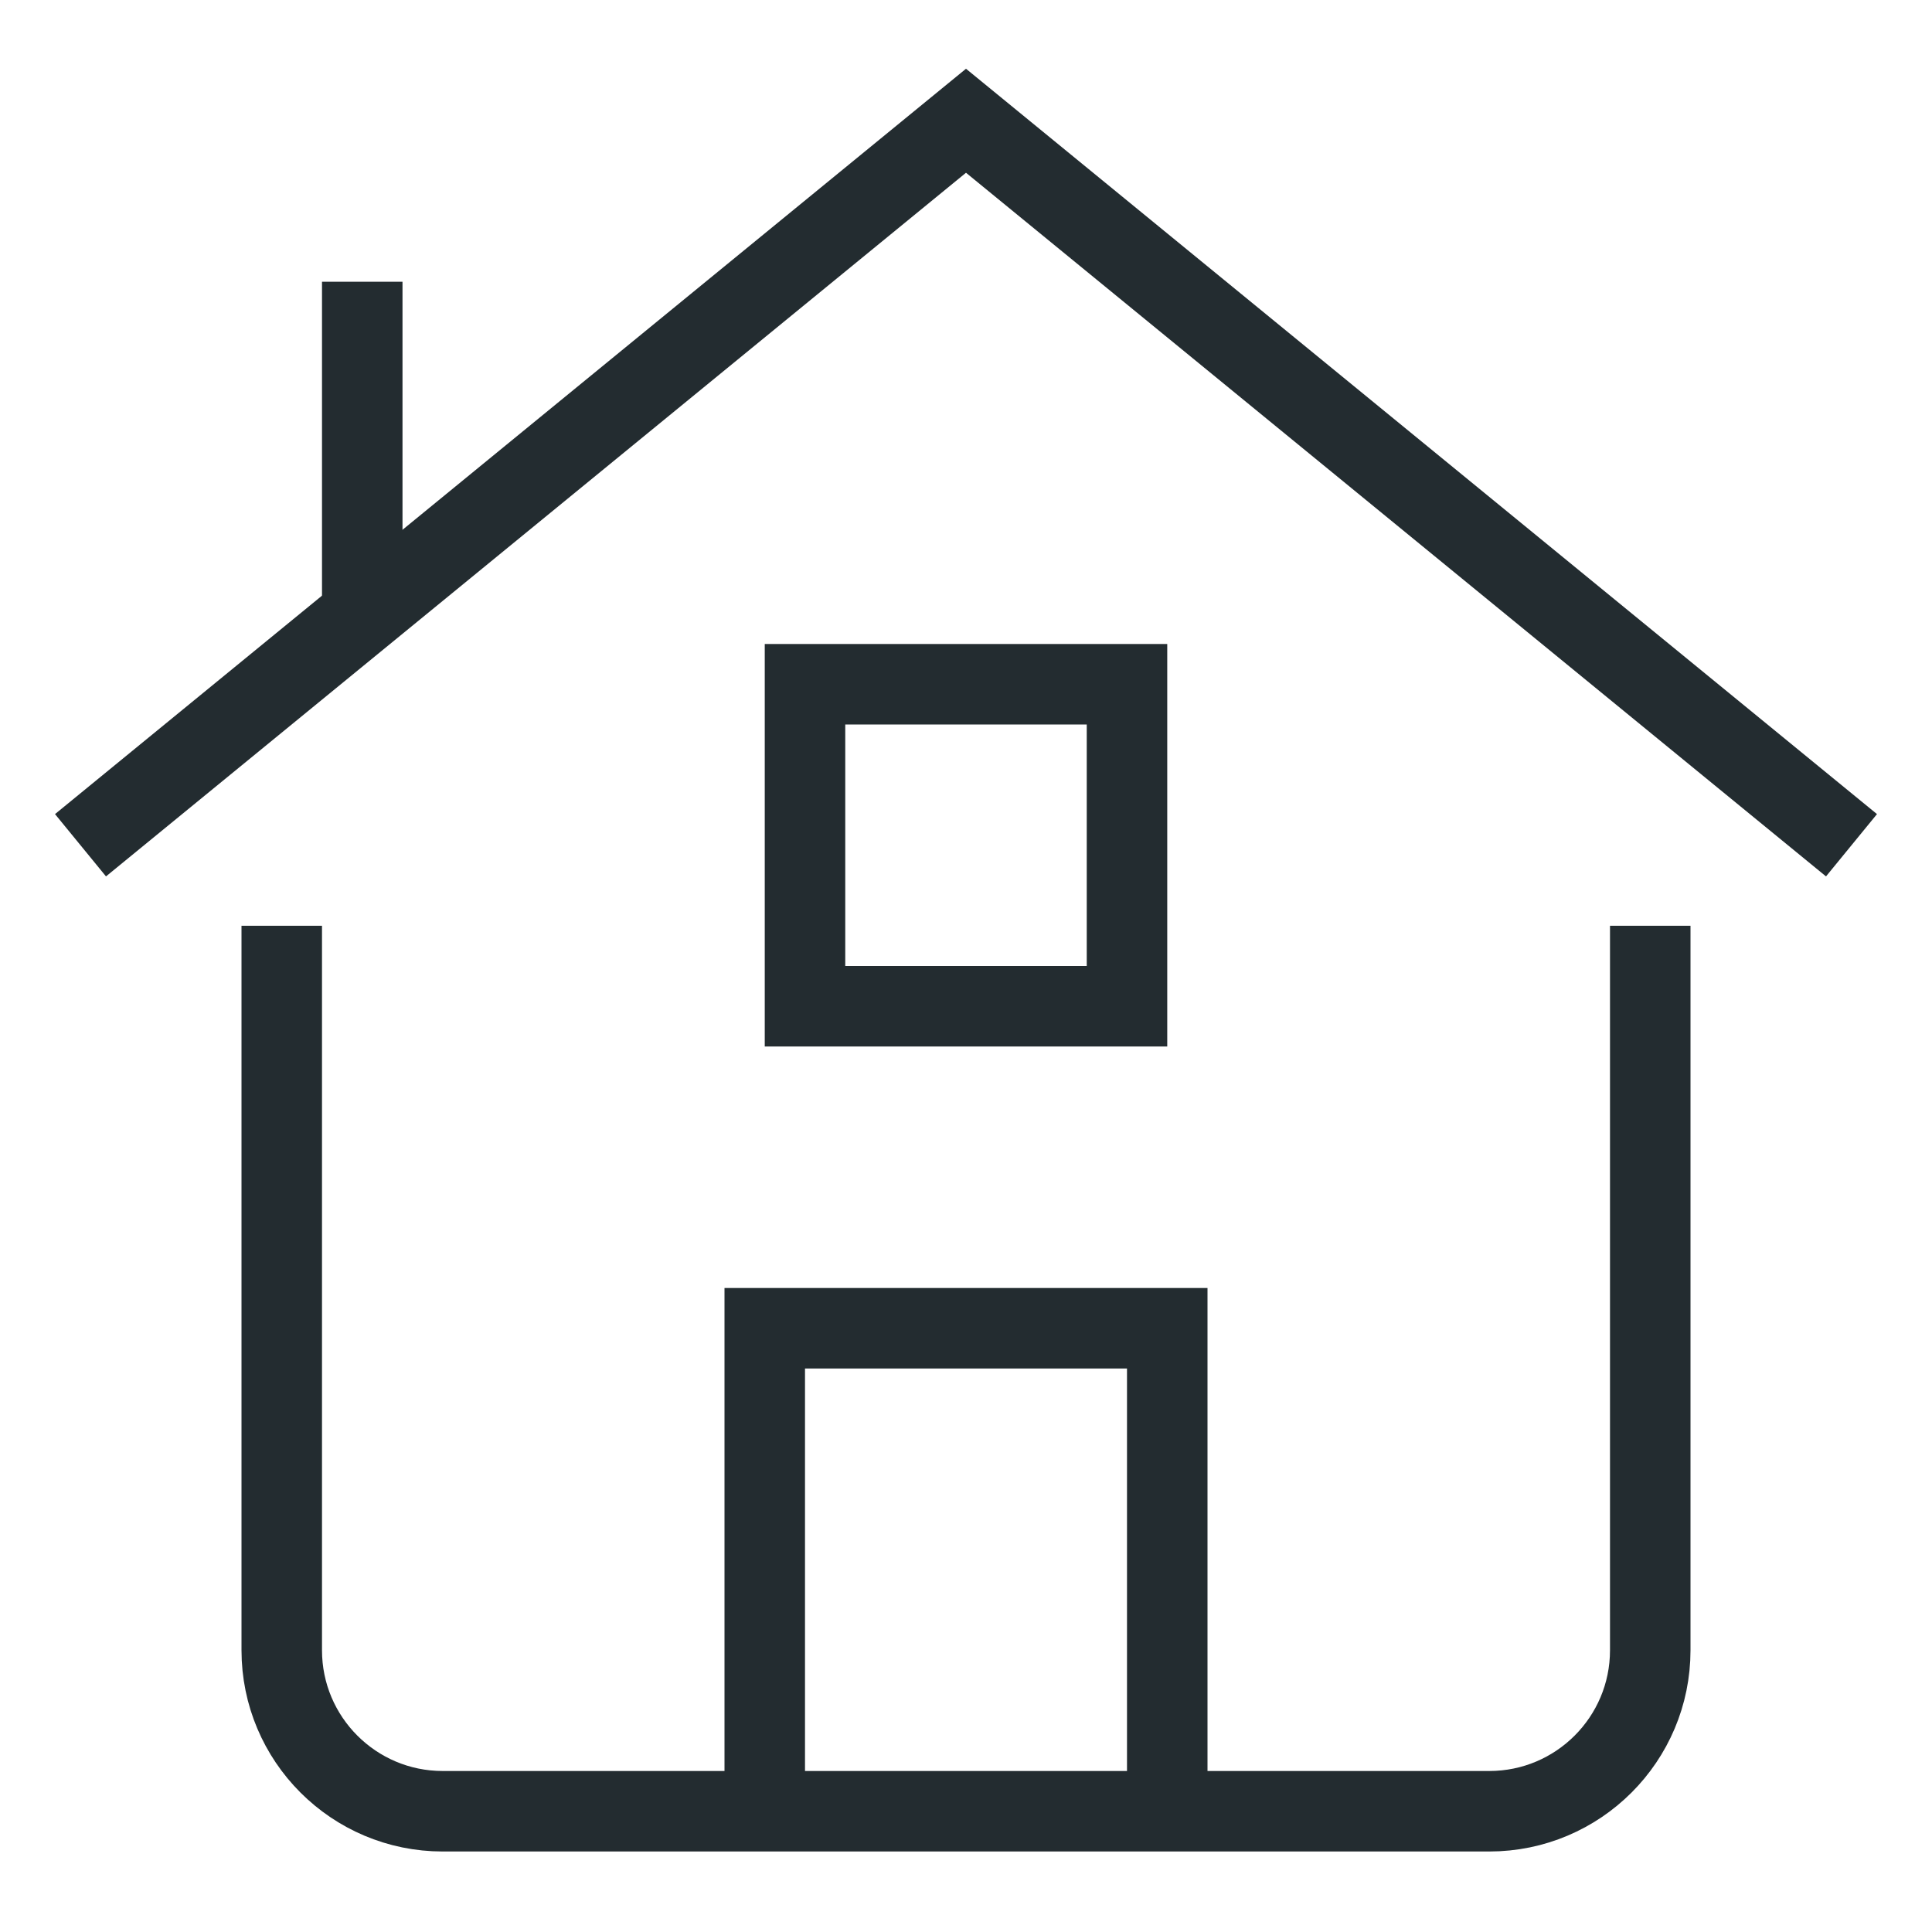 <svg width="48" height="48" viewBox="0 0 48 48" fill="none" xmlns="http://www.w3.org/2000/svg">
<path d="M28 17H20V25H28V17Z" stroke="#232C30" stroke-width="2" stroke-miterlimit="10" stroke-linecap="square"/>
<path d="M2 21L24 3L46 21" stroke="#232C30" stroke-width="2" stroke-miterlimit="10"/>
<path d="M19 45V33H29V45" stroke="#232C30" stroke-width="2" stroke-miterlimit="10"/>
<path d="M7 24V41C7 43.209 8.791 45 11 45H37C39.209 45 41 43.209 41 41V24" stroke="#232C30" stroke-width="2" stroke-miterlimit="10" stroke-linecap="square"/>
<path d="M9 15.273V7" stroke="#232C30" stroke-width="2" stroke-miterlimit="10"/>
</svg>
